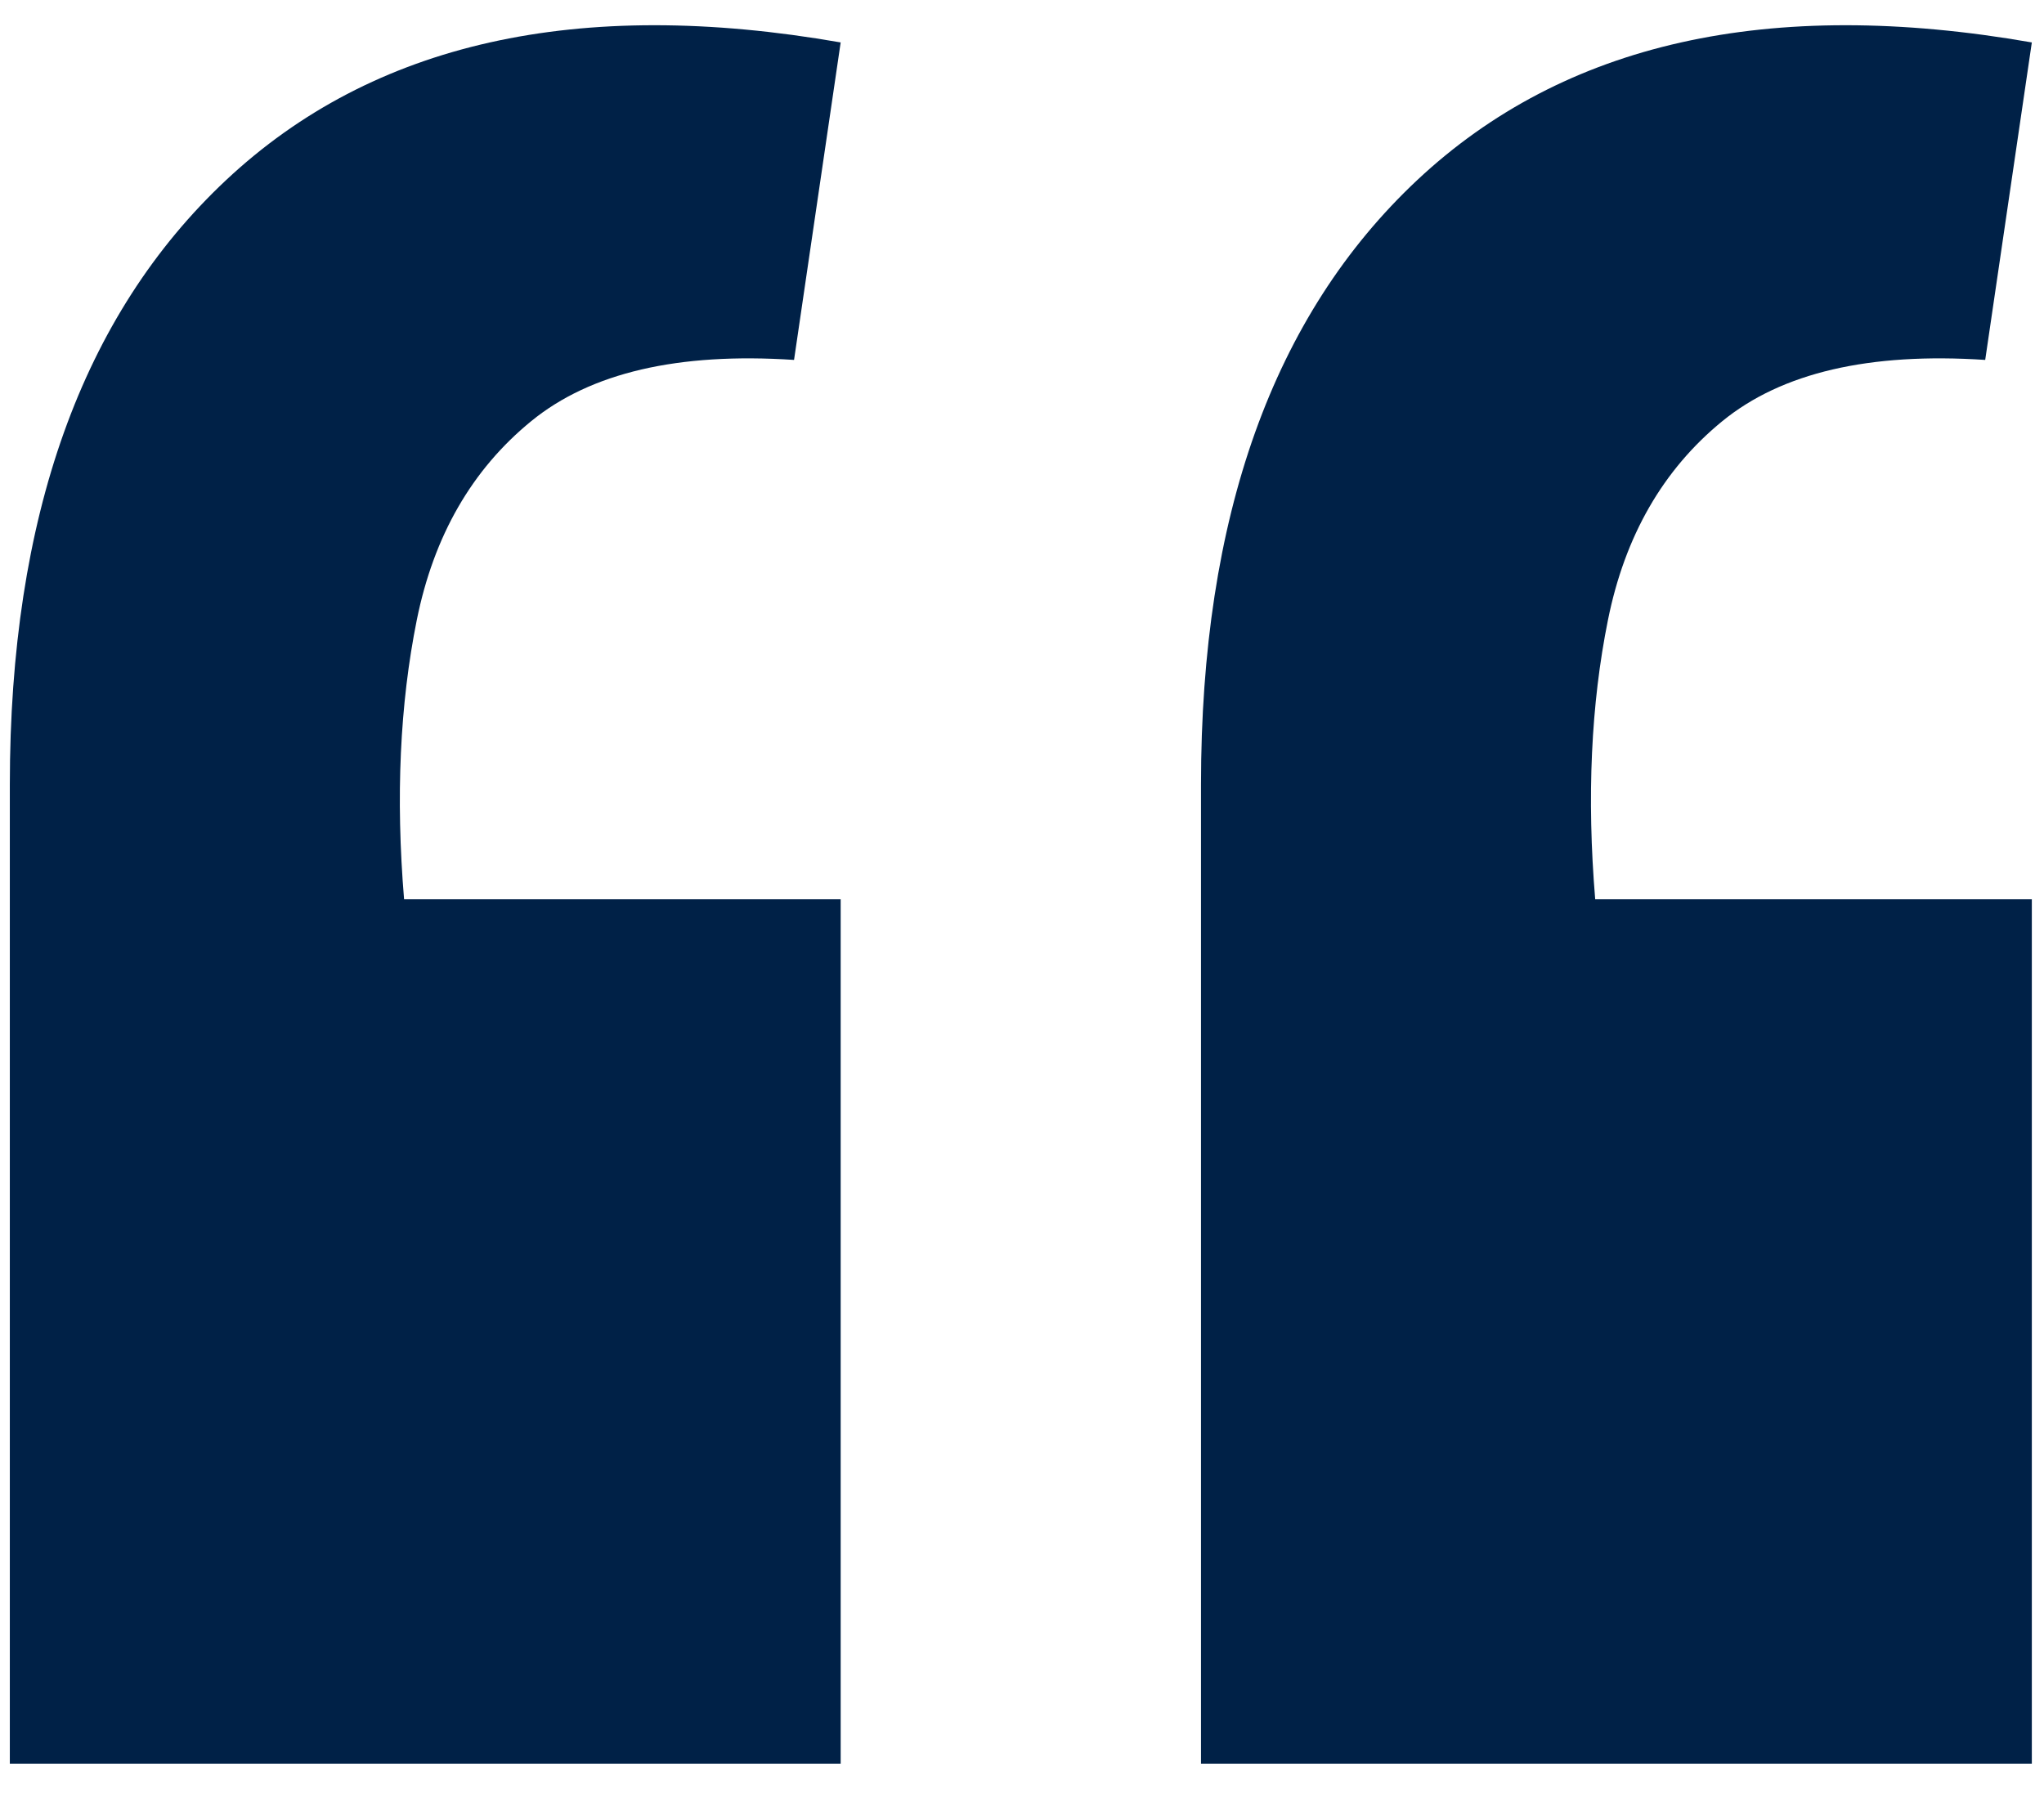<svg width="42" height="37" viewBox="0 0 42 37" fill="none" xmlns="http://www.w3.org/2000/svg">
<path d="M41.75 0.872L40.792 7.397C38.411 7.24 36.611 7.659 35.391 8.655C34.172 9.651 33.388 11.014 33.04 12.743C32.691 14.473 32.604 16.386 32.778 18.482H41.75V36.249H24.678V16.124C24.678 10.621 26.159 6.48 29.12 3.702C32.14 0.872 36.349 -0.071 41.75 0.872ZM17.274 0.872L16.316 7.397C13.935 7.24 12.135 7.659 10.916 8.655C9.696 9.651 8.913 11.014 8.564 12.743C8.216 14.473 8.129 16.386 8.303 18.482H17.274V36.249H0.202V16.124C0.202 10.621 1.683 6.48 4.645 3.702C7.664 0.872 11.874 -0.071 17.274 0.872Z" fill="#002147"/>
</svg>
